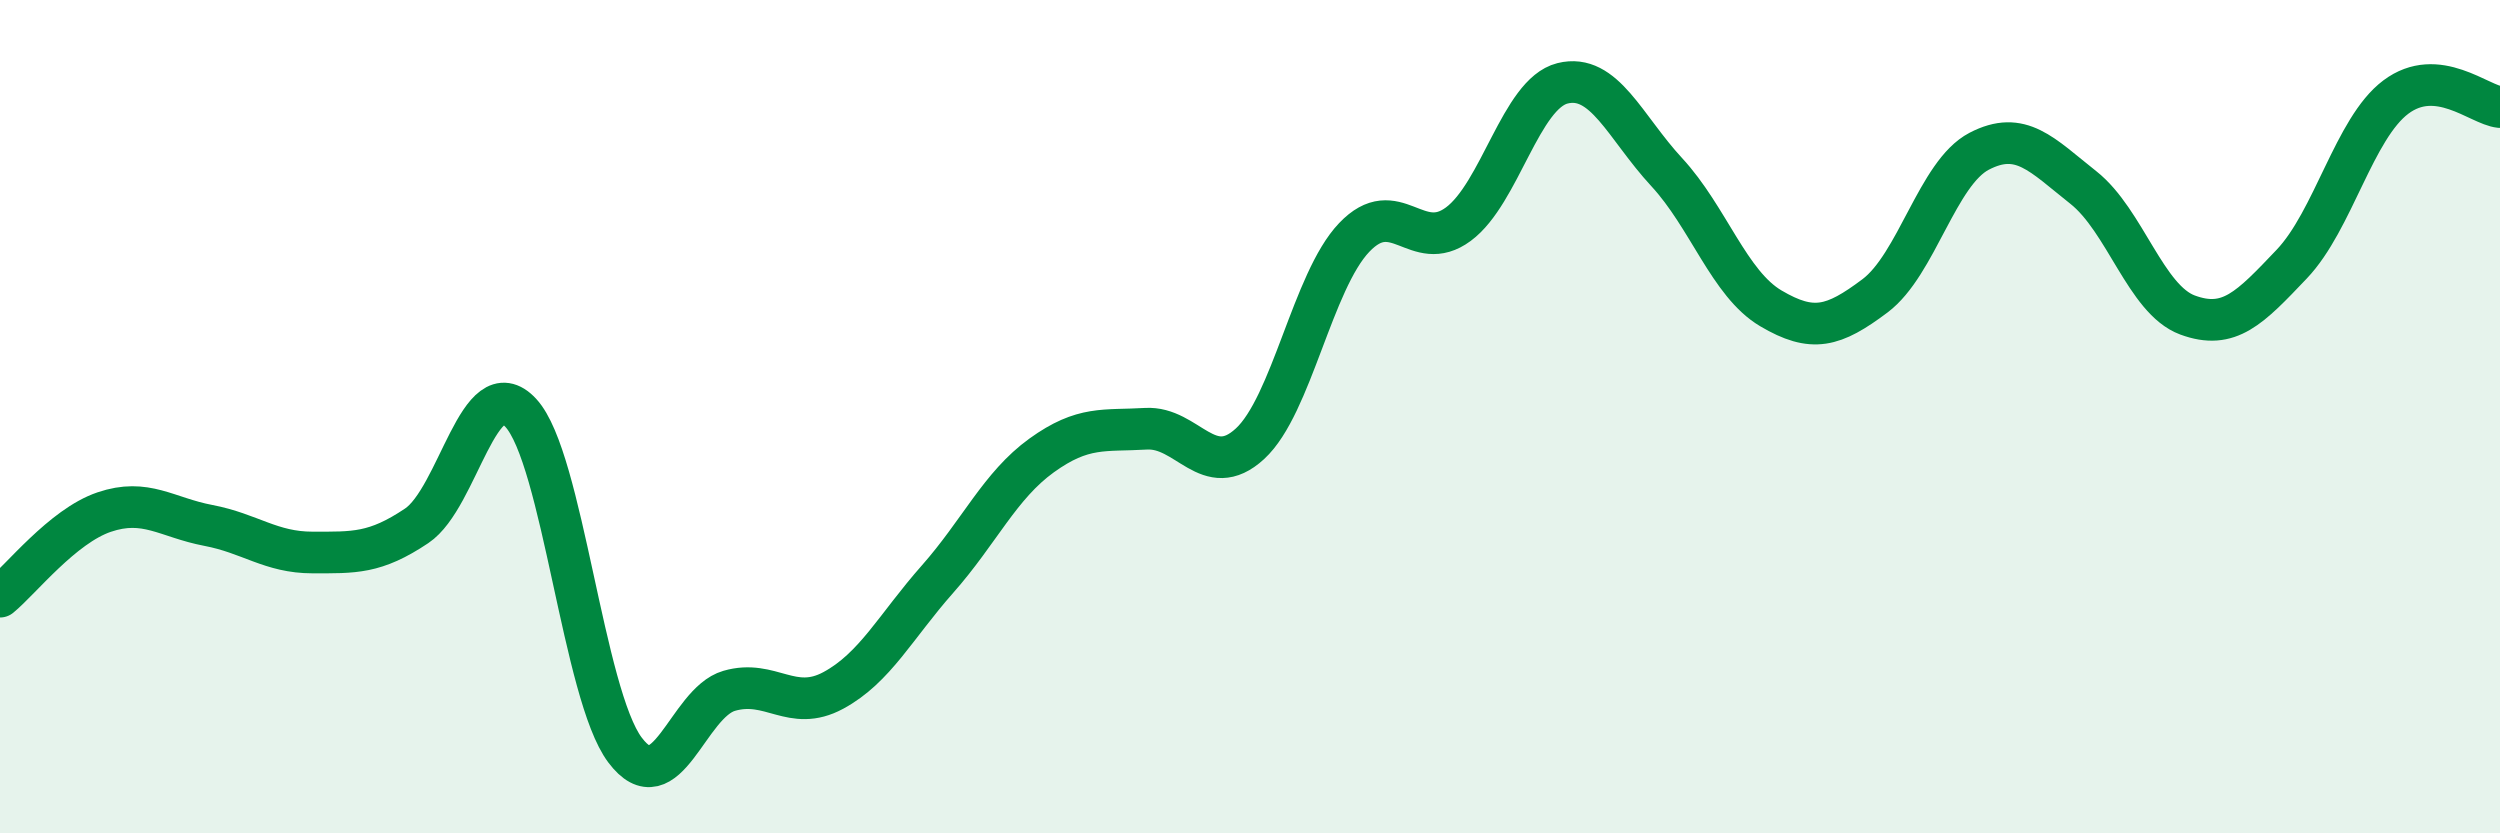 
    <svg width="60" height="20" viewBox="0 0 60 20" xmlns="http://www.w3.org/2000/svg">
      <path
        d="M 0,14.32 C 0.5,13.91 1.5,12.63 2.5,12.29 C 3.5,11.95 4,12.42 5,12.61 C 6,12.8 6.5,13.26 7.5,13.26 C 8.5,13.26 9,13.29 10,12.62 C 11,11.95 11.5,8.83 12.5,9.91 C 13.5,10.99 14,16.67 15,18 C 16,19.33 16.5,16.87 17.5,16.58 C 18.5,16.29 19,17.11 20,16.57 C 21,16.03 21.5,15.03 22.5,13.9 C 23.5,12.77 24,11.65 25,10.93 C 26,10.21 26.5,10.35 27.5,10.29 C 28.5,10.23 29,11.57 30,10.65 C 31,9.73 31.5,6.75 32.5,5.7 C 33.5,4.65 34,6.12 35,5.38 C 36,4.64 36.5,2.25 37.5,2 C 38.5,1.75 39,3.05 40,4.13 C 41,5.21 41.5,6.81 42.5,7.4 C 43.5,7.99 44,7.85 45,7.1 C 46,6.35 46.5,4.15 47.5,3.63 C 48.5,3.11 49,3.71 50,4.5 C 51,5.29 51.5,7.19 52.5,7.56 C 53.5,7.93 54,7.39 55,6.34 C 56,5.29 56.5,3.08 57.5,2.33 C 58.5,1.58 59.5,2.52 60,2.57L60 20L0 20Z"
        fill="#008740"
        opacity="0.1"
        stroke-linecap="round"
        stroke-linejoin="round"
      />
      <path
        d="M 0,14.32 C 0.5,13.91 1.5,12.63 2.5,12.29 C 3.5,11.95 4,12.42 5,12.61 C 6,12.8 6.5,13.26 7.5,13.26 C 8.5,13.26 9,13.29 10,12.62 C 11,11.95 11.5,8.83 12.5,9.91 C 13.5,10.99 14,16.67 15,18 C 16,19.33 16.5,16.87 17.5,16.58 C 18.5,16.29 19,17.11 20,16.57 C 21,16.03 21.5,15.03 22.5,13.9 C 23.5,12.77 24,11.65 25,10.93 C 26,10.21 26.5,10.35 27.5,10.29 C 28.5,10.23 29,11.57 30,10.65 C 31,9.73 31.5,6.75 32.5,5.7 C 33.5,4.65 34,6.12 35,5.38 C 36,4.64 36.5,2.25 37.5,2 C 38.5,1.75 39,3.05 40,4.13 C 41,5.21 41.5,6.81 42.5,7.4 C 43.5,7.99 44,7.85 45,7.1 C 46,6.35 46.5,4.15 47.5,3.63 C 48.5,3.11 49,3.71 50,4.5 C 51,5.29 51.5,7.19 52.5,7.56 C 53.5,7.93 54,7.39 55,6.34 C 56,5.29 56.5,3.08 57.5,2.33 C 58.5,1.58 59.5,2.52 60,2.57"
        stroke="#008740"
        stroke-width="1"
        fill="none"
        stroke-linecap="round"
        stroke-linejoin="round"
      />
    </svg>
  